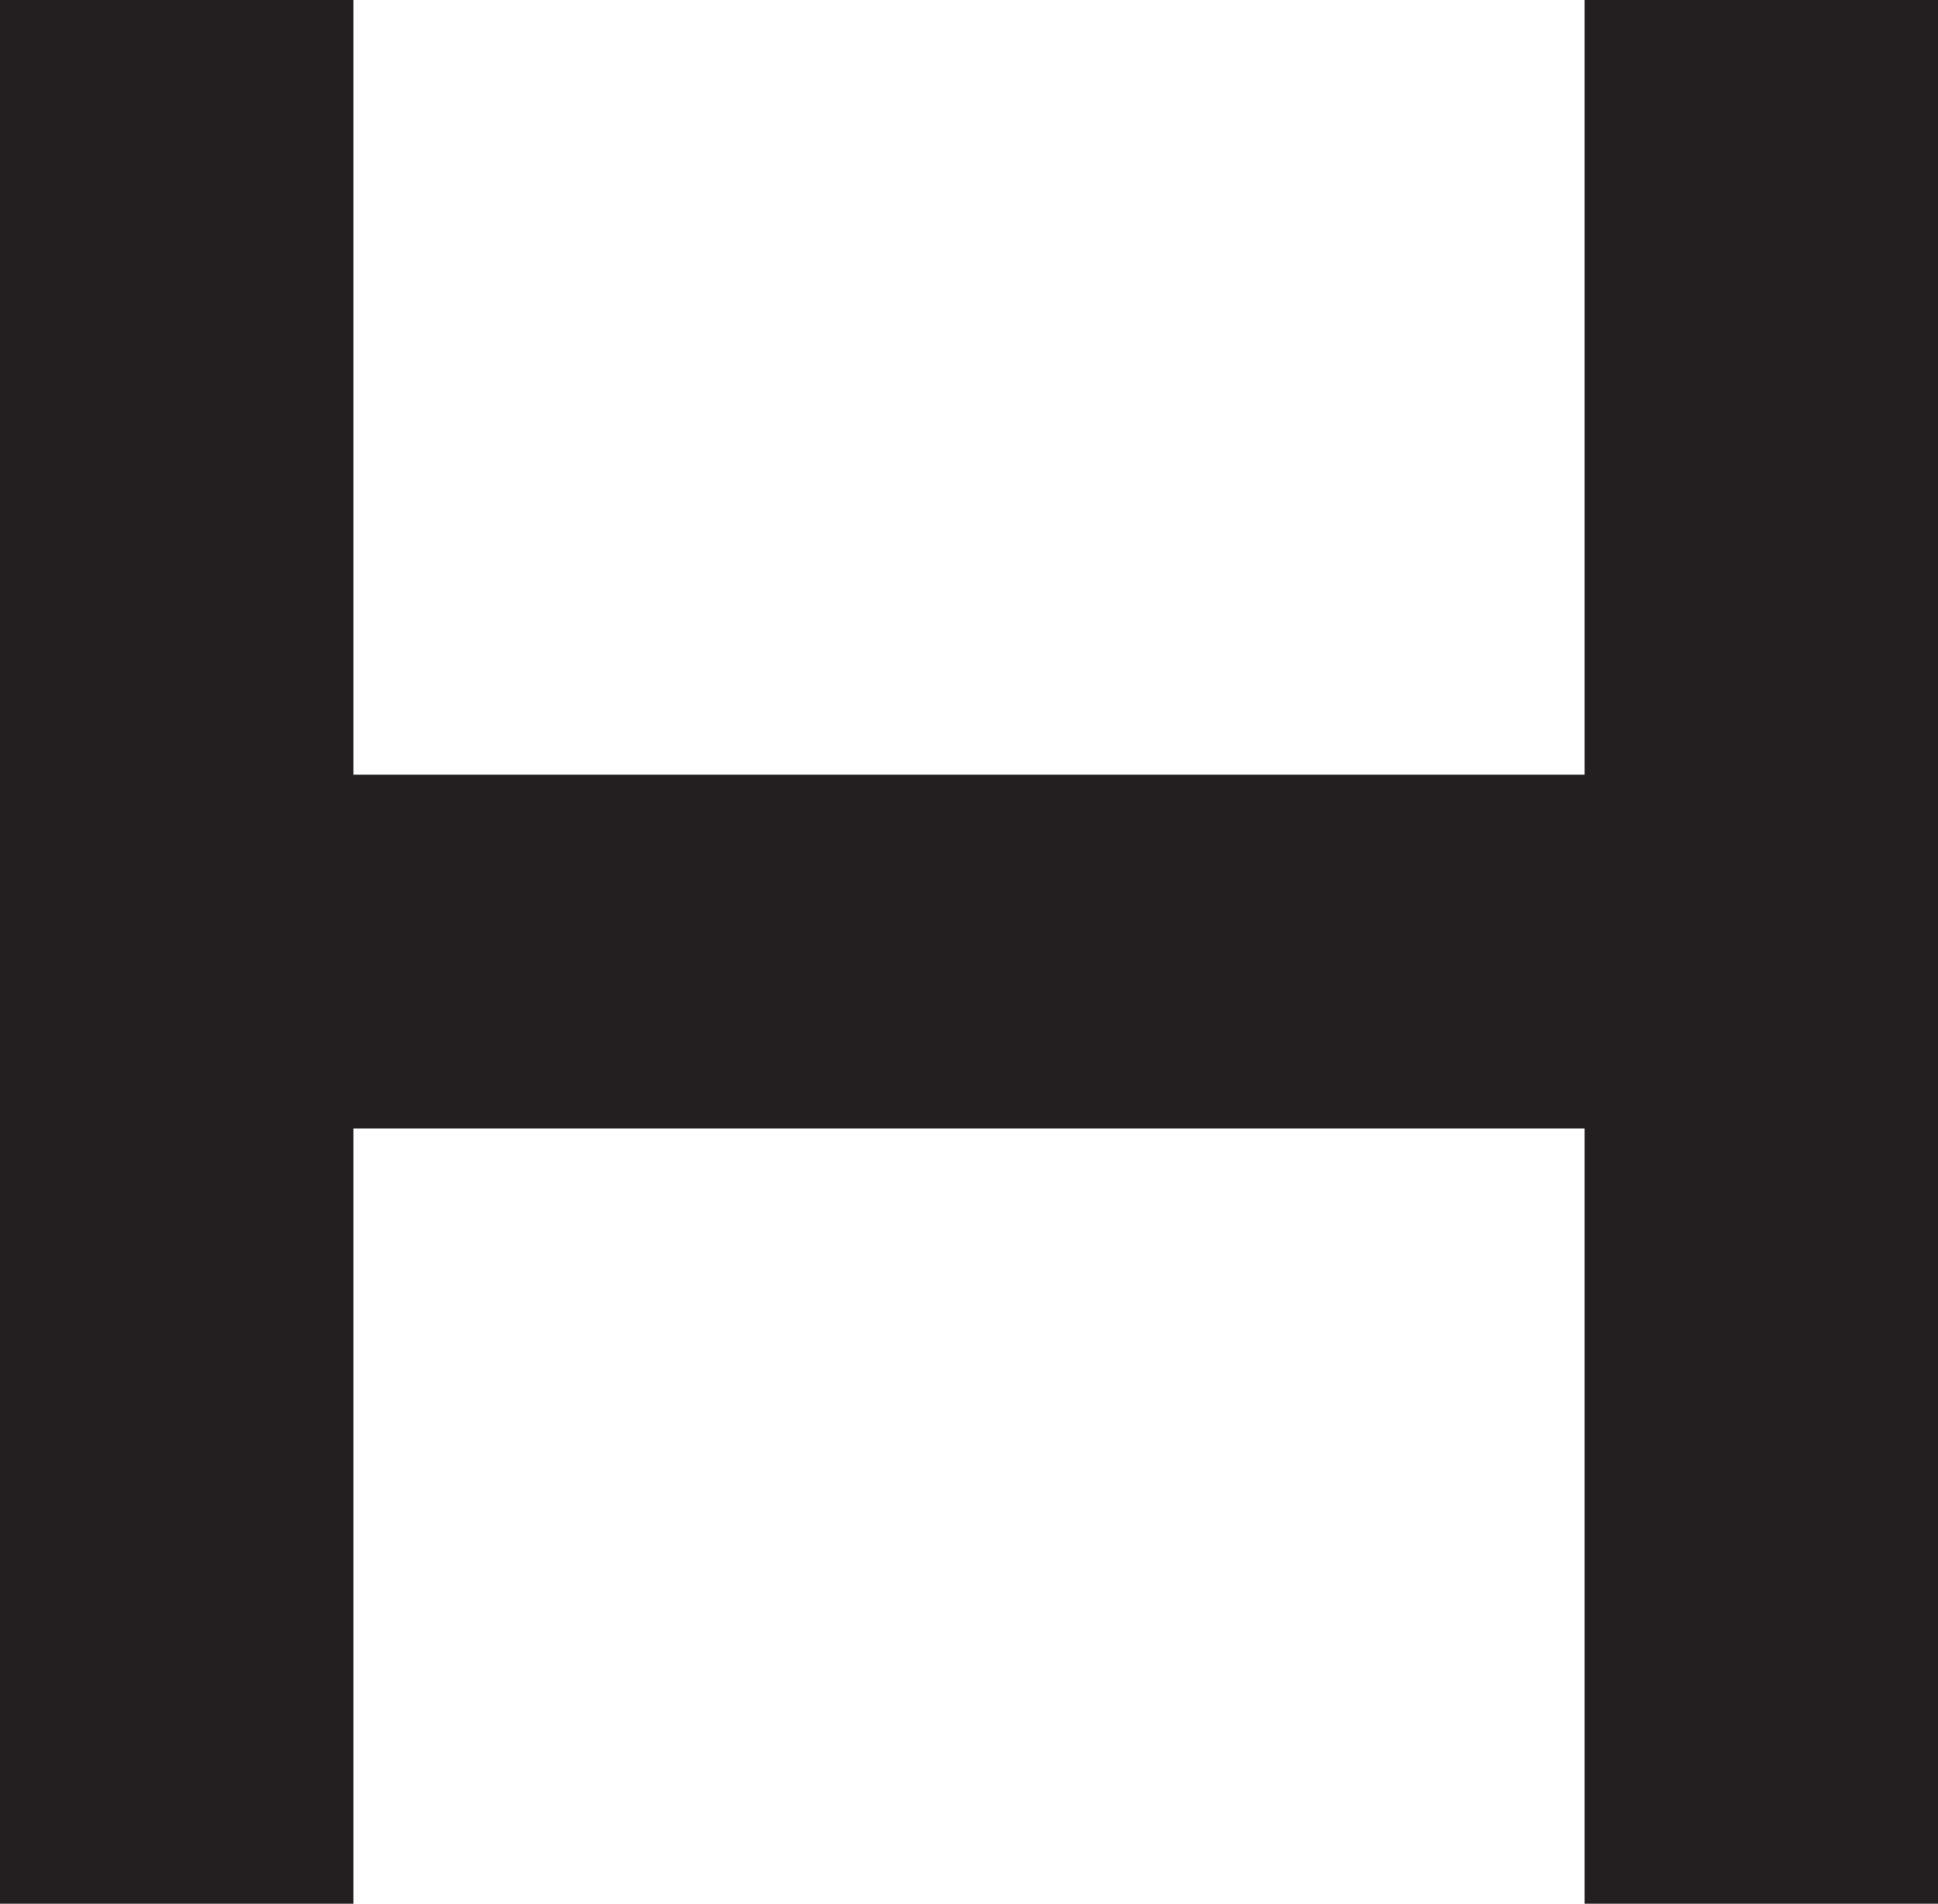 <?xml version="1.0" encoding="UTF-8"?> <svg xmlns="http://www.w3.org/2000/svg" viewBox="0 0 32.71 32.13"><defs><style>.a{fill:none;stroke:#231f20;stroke-width:5.97px;}</style></defs><title>Asset 4</title><line class="a" x1="0.35" y1="16.06" x2="32.48" y2="16.06"></line><line class="a" x1="29.73" x2="29.73" y2="32.13"></line><line class="a" x1="2.98" x2="2.98" y2="32.13"></line></svg> 